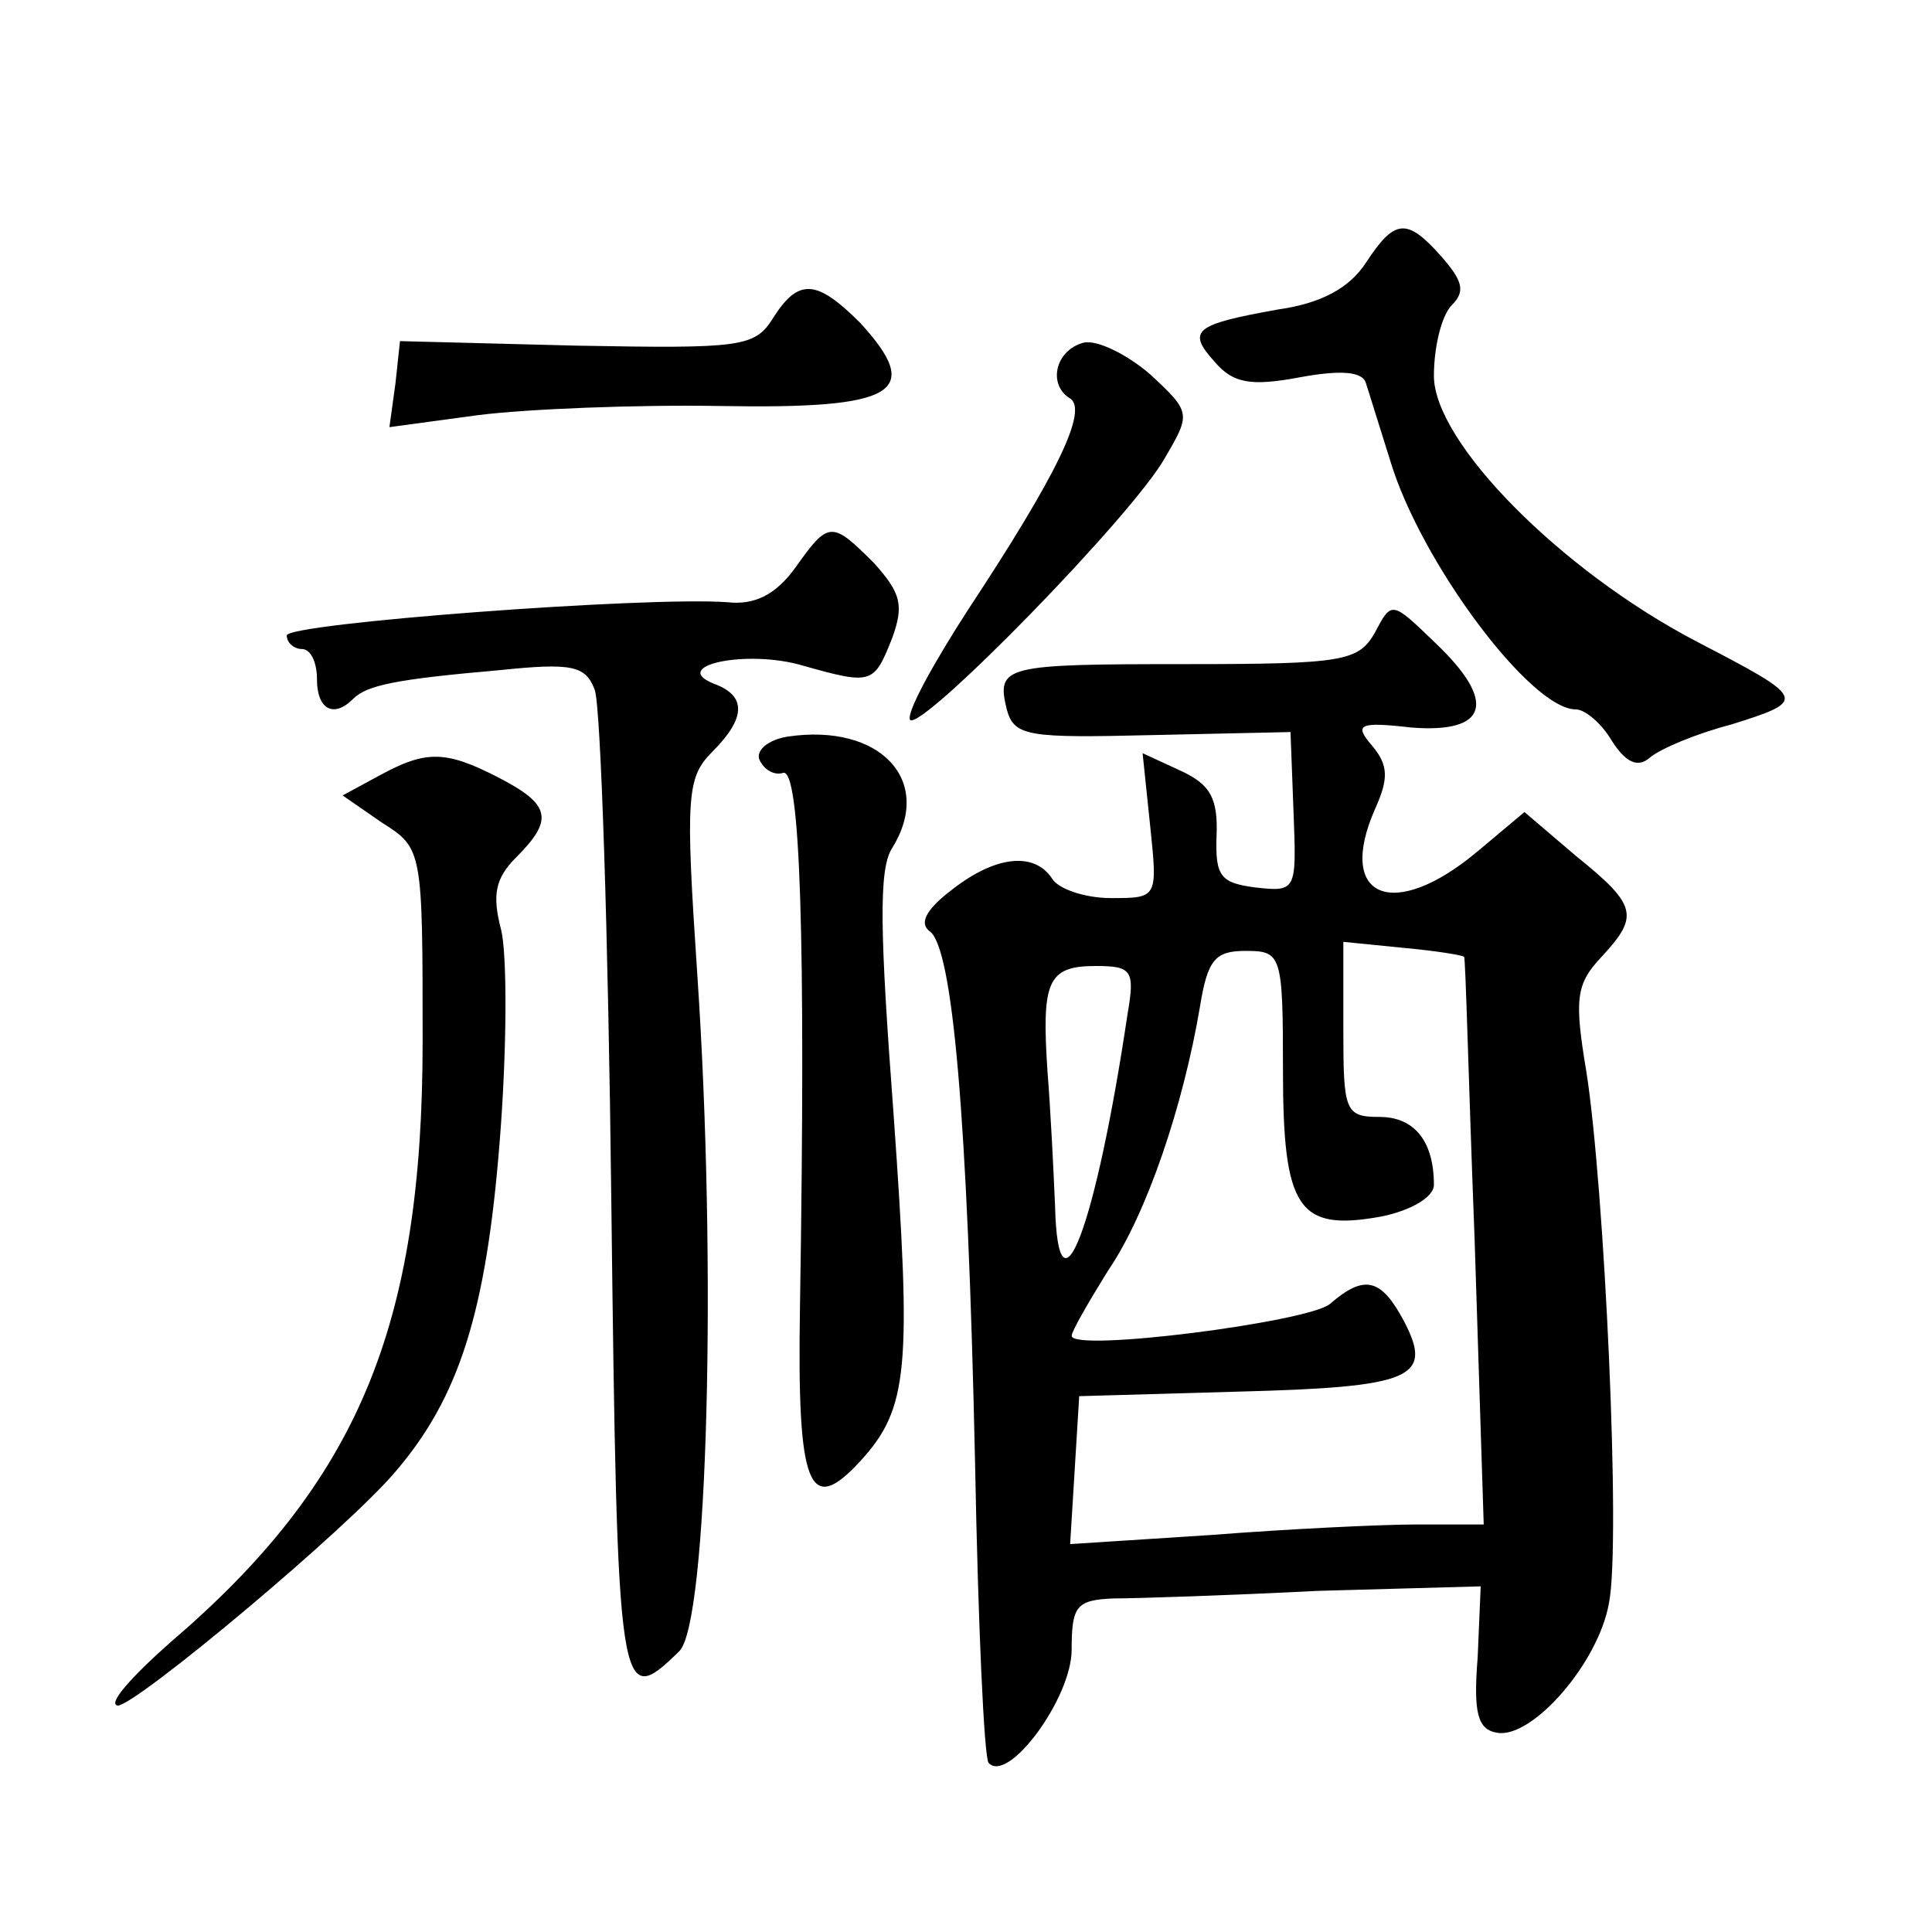 <?xml version="1.0" standalone="no"?>
<!DOCTYPE svg PUBLIC "-//W3C//DTD SVG 20010904//EN"
 "http://www.w3.org/TR/2001/REC-SVG-20010904/DTD/svg10.dtd">
<svg version="1.0" xmlns="http://www.w3.org/2000/svg"
 width="128pt" height="128pt" viewBox="0 0 128 128"
 preserveAspectRatio="xMidYMid meet">
<g transform="translate(0,128) scale(0.1,-0.1)"
fill="#0" stroke="none">
<path d="M905 1106 c-11 -17 -30 -27 -58 -31 -56 -10 -61 -14 -42 -35 12 -14 24
-16 56 -10 27 5 42 4 44 -4 2 -6 9 -29 16 -51 20 -67 93 -165 123 -165 6 0 17 -9
24 -21 9 -14 17 -18 25 -11 7 6 31 16 54 22 51 16 50 17 -23 55 -90 47 -174 132
-174 176 0 19 5 40 12 47 9 9 7 16 -7 32 -23 26 -31 25 -50 -4z M512 1069 c-12
-19 -21 -20 -130 -18 l-117 3 -3 -28 -4 -29 59 8 c32 4 104 7 161 6 116 -2 134
9 92 55 -29 29 -41 30 -58 3z M718 1053 c-19 -5 -24 -28 -9 -37 12 -8 -9 -51 -67
-139 -24 -37 -42 -70 -39 -74 8 -7 148 136 169 174 17 29 17 30 -10 55 -15 13 -35
23 -44 21z M527 904 c-13 -18 -27 -25 -45 -23 -53 4 -292 -14 -292 -22 0 -5 5 -9
10 -9 6 0 10 -9 10 -20 0 -20 11 -26 24 -13 9 9 28 13 97 19 48 5 57 3 63 -13 4
-10 9 -162 11 -338 4 -333 5 -338 45 -299 19 18 25 256 12 448 -8 119 -7 131 10
148 22 22 23 37 1 45 -30 12 22 23 59 12 46 -13 47 -12 59 18 8 22 6 30 -12 50
-28 28 -30 28 -52 -3z M911 861 c-11 -19 -20 -21 -125 -21 -121 0 -126 -1 -119
-30 5 -18 14 -19 97 -17 l91 2 2 -53 c2 -52 2 -53 -25 -50 -23 3 -27 7 -26 34 1
25 -4 34 -23 43 l-26 12 5 -48 c5 -48 5 -48 -26 -48 -17 0 -35 6 -39 13 -12 18
-38 15 -67 -8 -17 -13 -21 -22 -14 -27 15 -11 25 -120 30 -352 2 -107 6 -196 9
-199 13 -14 55 43 55 75 0 29 3 33 28 34 15 0 76 2 135 5 l108 3 -2 -47 c-3 -37
0 -48 13 -50 23 -4 67 46 74 86 8 40 -3 276 -15 352 -8 48 -7 58 10 76 25 27 24
34 -17 67 l-34 29 -31 -26 c-56 -47 -94 -31 -68 28 9 20 9 29 -2 42 -12 14 -9 16
26 12 51 -4 57 17 16 56 -29 28 -29 28 -40 7z m59 -215 c1 0 3 -85 7 -188 l6 -188
-44 0 c-24 0 -86 -3 -137 -7 l-93 -6 3 49 3 49 105 3 c116 3 130 9 110 47 -15 28
-26 31 -49 11 -15 -12 -171 -32 -171 -21 0 3 11 22 24 43 26 38 50 110 61 175 5
31 10 37 30 37 24 0 25 -2 25 -79 0 -92 10 -107 65 -97 20 4 35 13 35 21 0 29 -13
45 -36 45 -23 0 -24 4 -24 58 l0 58 40 -4 c22 -2 40 -5 40 -6z m-223 -38 c-21 -141
-46 -207 -48 -127 -1 24 -3 64 -5 89 -4 60 0 70 32 70 24 0 26 -3 21 -32z M522
792 c-13 -2 -21 -9 -19 -15 3 -7 10 -11 16 -9 11 2 15 -105 11 -354 -2 -120 6 -139
40 -102 32 35 34 61 22 230 -9 120 -10 162 -1 176 28 45 -8 83 -69 74z M251 766
l-24 -13 26 -18 c27 -17 27 -18 27 -145 0 -189 -43 -292 -167 -398 -26 -23 -42
-41 -35 -42 12 0 152 117 184 155 42 49 60 105 69 218 5 62 5 125 1 141 -6 23 -4
34 10 48 25 25 23 35 -12 53 -35 18 -48 18 -79 1z"/>
</g>
</svg>
